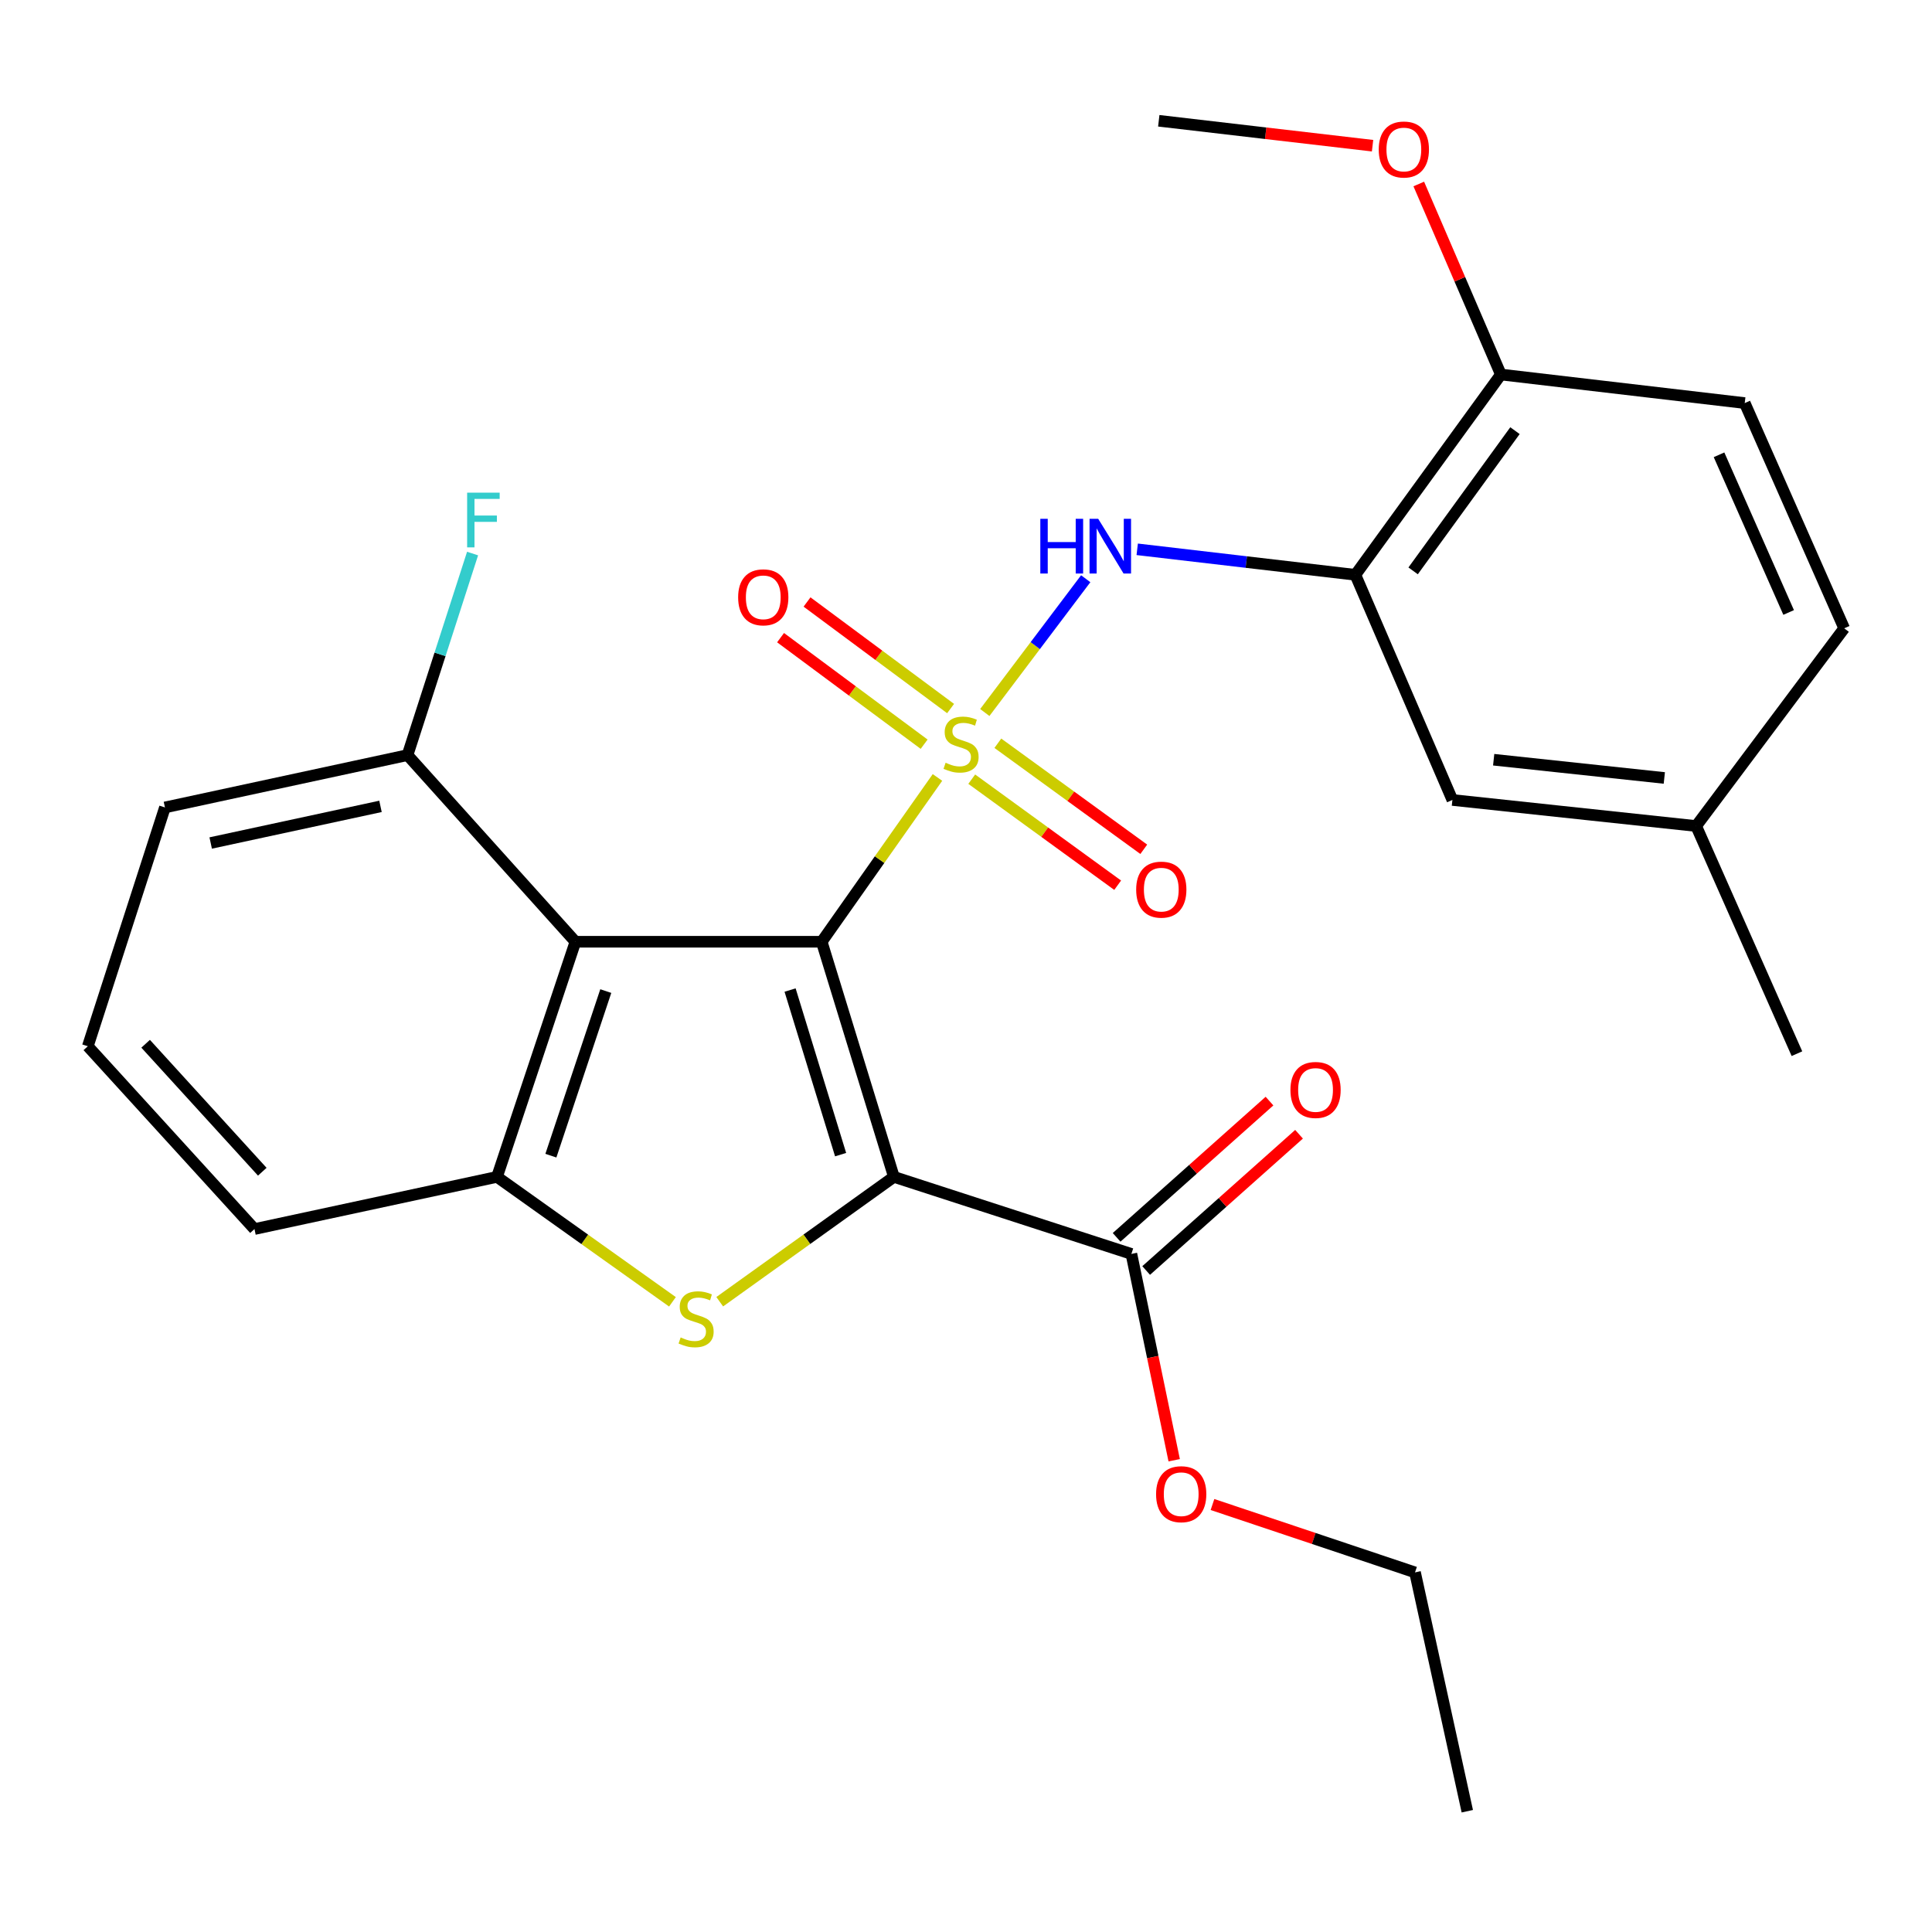 <?xml version='1.0' encoding='iso-8859-1'?>
<svg version='1.1' baseProfile='full'
              xmlns='http://www.w3.org/2000/svg'
                      xmlns:rdkit='http://www.rdkit.org/xml'
                      xmlns:xlink='http://www.w3.org/1999/xlink'
                  xml:space='preserve'
width='1000px' height='1000px' viewBox='0 0 1000 1000'>
<!-- END OF HEADER -->
<rect style='opacity:1.0;fill:#FFFFFF;stroke:none' width='1000' height='1000' x='0' y='0'> </rect>
<path class='bond-0' d='M 425.313,487.448 L 455.274,444.927' style='fill:none;fill-rule:evenodd;stroke:#000000;stroke-width:6px;stroke-linecap:butt;stroke-linejoin:miter;stroke-opacity:1' />
<path class='bond-0' d='M 455.274,444.927 L 485.235,402.407' style='fill:none;fill-rule:evenodd;stroke:#CCCC00;stroke-width:6px;stroke-linecap:butt;stroke-linejoin:miter;stroke-opacity:1' />
<path class='bond-1' d='M 425.313,487.448 L 462.676,609.151' style='fill:none;fill-rule:evenodd;stroke:#000000;stroke-width:6px;stroke-linecap:butt;stroke-linejoin:miter;stroke-opacity:1' />
<path class='bond-1' d='M 408.945,512.449 L 435.099,597.641' style='fill:none;fill-rule:evenodd;stroke:#000000;stroke-width:6px;stroke-linecap:butt;stroke-linejoin:miter;stroke-opacity:1' />
<path class='bond-3' d='M 425.313,487.448 L 297.838,487.448' style='fill:none;fill-rule:evenodd;stroke:#000000;stroke-width:6px;stroke-linecap:butt;stroke-linejoin:miter;stroke-opacity:1' />
<path class='bond-4' d='M 509.732,368.792 L 535.851,334.171' style='fill:none;fill-rule:evenodd;stroke:#CCCC00;stroke-width:6px;stroke-linecap:butt;stroke-linejoin:miter;stroke-opacity:1' />
<path class='bond-4' d='M 535.851,334.171 L 561.97,299.55' style='fill:none;fill-rule:evenodd;stroke:#0000FF;stroke-width:6px;stroke-linecap:butt;stroke-linejoin:miter;stroke-opacity:1' />
<path class='bond-8' d='M 502.973,403.3 L 540.737,430.744' style='fill:none;fill-rule:evenodd;stroke:#CCCC00;stroke-width:6px;stroke-linecap:butt;stroke-linejoin:miter;stroke-opacity:1' />
<path class='bond-8' d='M 540.737,430.744 L 578.502,458.188' style='fill:none;fill-rule:evenodd;stroke:#FF0000;stroke-width:6px;stroke-linecap:butt;stroke-linejoin:miter;stroke-opacity:1' />
<path class='bond-8' d='M 516.485,384.706 L 554.249,412.15' style='fill:none;fill-rule:evenodd;stroke:#CCCC00;stroke-width:6px;stroke-linecap:butt;stroke-linejoin:miter;stroke-opacity:1' />
<path class='bond-8' d='M 554.249,412.15 L 592.014,439.594' style='fill:none;fill-rule:evenodd;stroke:#FF0000;stroke-width:6px;stroke-linecap:butt;stroke-linejoin:miter;stroke-opacity:1' />
<path class='bond-9' d='M 492.028,366.744 L 454.873,339.167' style='fill:none;fill-rule:evenodd;stroke:#CCCC00;stroke-width:6px;stroke-linecap:butt;stroke-linejoin:miter;stroke-opacity:1' />
<path class='bond-9' d='M 454.873,339.167 L 417.718,311.59' style='fill:none;fill-rule:evenodd;stroke:#FF0000;stroke-width:6px;stroke-linecap:butt;stroke-linejoin:miter;stroke-opacity:1' />
<path class='bond-9' d='M 478.329,385.2 L 441.174,357.624' style='fill:none;fill-rule:evenodd;stroke:#CCCC00;stroke-width:6px;stroke-linecap:butt;stroke-linejoin:miter;stroke-opacity:1' />
<path class='bond-9' d='M 441.174,357.624 L 404.019,330.047' style='fill:none;fill-rule:evenodd;stroke:#FF0000;stroke-width:6px;stroke-linecap:butt;stroke-linejoin:miter;stroke-opacity:1' />
<path class='bond-2' d='M 462.676,609.151 L 417.605,641.46' style='fill:none;fill-rule:evenodd;stroke:#000000;stroke-width:6px;stroke-linecap:butt;stroke-linejoin:miter;stroke-opacity:1' />
<path class='bond-2' d='M 417.605,641.46 L 372.534,673.769' style='fill:none;fill-rule:evenodd;stroke:#CCCC00;stroke-width:6px;stroke-linecap:butt;stroke-linejoin:miter;stroke-opacity:1' />
<path class='bond-6' d='M 462.676,609.151 L 585.605,649.029' style='fill:none;fill-rule:evenodd;stroke:#000000;stroke-width:6px;stroke-linecap:butt;stroke-linejoin:miter;stroke-opacity:1' />
<path class='bond-27' d='M 348.062,673.818 L 302.653,641.485' style='fill:none;fill-rule:evenodd;stroke:#CCCC00;stroke-width:6px;stroke-linecap:butt;stroke-linejoin:miter;stroke-opacity:1' />
<path class='bond-27' d='M 302.653,641.485 L 257.245,609.151' style='fill:none;fill-rule:evenodd;stroke:#000000;stroke-width:6px;stroke-linecap:butt;stroke-linejoin:miter;stroke-opacity:1' />
<path class='bond-5' d='M 297.838,487.448 L 257.245,609.151' style='fill:none;fill-rule:evenodd;stroke:#000000;stroke-width:6px;stroke-linecap:butt;stroke-linejoin:miter;stroke-opacity:1' />
<path class='bond-5' d='M 313.553,512.976 L 285.137,598.168' style='fill:none;fill-rule:evenodd;stroke:#000000;stroke-width:6px;stroke-linecap:butt;stroke-linejoin:miter;stroke-opacity:1' />
<path class='bond-10' d='M 297.838,487.448 L 210.931,390.849' style='fill:none;fill-rule:evenodd;stroke:#000000;stroke-width:6px;stroke-linecap:butt;stroke-linejoin:miter;stroke-opacity:1' />
<path class='bond-7' d='M 588.62,284.322 L 645.078,290.92' style='fill:none;fill-rule:evenodd;stroke:#0000FF;stroke-width:6px;stroke-linecap:butt;stroke-linejoin:miter;stroke-opacity:1' />
<path class='bond-7' d='M 645.078,290.92 L 701.536,297.519' style='fill:none;fill-rule:evenodd;stroke:#000000;stroke-width:6px;stroke-linecap:butt;stroke-linejoin:miter;stroke-opacity:1' />
<path class='bond-18' d='M 257.245,609.151 L 131.711,636.158' style='fill:none;fill-rule:evenodd;stroke:#000000;stroke-width:6px;stroke-linecap:butt;stroke-linejoin:miter;stroke-opacity:1' />
<path class='bond-13' d='M 593.251,657.609 L 632.816,622.348' style='fill:none;fill-rule:evenodd;stroke:#000000;stroke-width:6px;stroke-linecap:butt;stroke-linejoin:miter;stroke-opacity:1' />
<path class='bond-13' d='M 632.816,622.348 L 672.381,587.086' style='fill:none;fill-rule:evenodd;stroke:#FF0000;stroke-width:6px;stroke-linecap:butt;stroke-linejoin:miter;stroke-opacity:1' />
<path class='bond-13' d='M 577.959,640.45 L 617.524,605.189' style='fill:none;fill-rule:evenodd;stroke:#000000;stroke-width:6px;stroke-linecap:butt;stroke-linejoin:miter;stroke-opacity:1' />
<path class='bond-13' d='M 617.524,605.189 L 657.089,569.927' style='fill:none;fill-rule:evenodd;stroke:#FF0000;stroke-width:6px;stroke-linecap:butt;stroke-linejoin:miter;stroke-opacity:1' />
<path class='bond-15' d='M 585.605,649.029 L 596.681,702.424' style='fill:none;fill-rule:evenodd;stroke:#000000;stroke-width:6px;stroke-linecap:butt;stroke-linejoin:miter;stroke-opacity:1' />
<path class='bond-15' d='M 596.681,702.424 L 607.757,755.819' style='fill:none;fill-rule:evenodd;stroke:#FF0000;stroke-width:6px;stroke-linecap:butt;stroke-linejoin:miter;stroke-opacity:1' />
<path class='bond-11' d='M 701.536,297.519 L 776.849,193.845' style='fill:none;fill-rule:evenodd;stroke:#000000;stroke-width:6px;stroke-linecap:butt;stroke-linejoin:miter;stroke-opacity:1' />
<path class='bond-11' d='M 731.429,295.477 L 784.148,222.905' style='fill:none;fill-rule:evenodd;stroke:#000000;stroke-width:6px;stroke-linecap:butt;stroke-linejoin:miter;stroke-opacity:1' />
<path class='bond-12' d='M 701.536,297.519 L 751.758,414.063' style='fill:none;fill-rule:evenodd;stroke:#000000;stroke-width:6px;stroke-linecap:butt;stroke-linejoin:miter;stroke-opacity:1' />
<path class='bond-17' d='M 210.931,390.849 L 227.769,338.682' style='fill:none;fill-rule:evenodd;stroke:#000000;stroke-width:6px;stroke-linecap:butt;stroke-linejoin:miter;stroke-opacity:1' />
<path class='bond-17' d='M 227.769,338.682 L 244.607,286.515' style='fill:none;fill-rule:evenodd;stroke:#33CCCC;stroke-width:6px;stroke-linecap:butt;stroke-linejoin:miter;stroke-opacity:1' />
<path class='bond-22' d='M 210.931,390.849 L 85.371,417.932' style='fill:none;fill-rule:evenodd;stroke:#000000;stroke-width:6px;stroke-linecap:butt;stroke-linejoin:miter;stroke-opacity:1' />
<path class='bond-22' d='M 196.943,417.379 L 109.051,436.338' style='fill:none;fill-rule:evenodd;stroke:#000000;stroke-width:6px;stroke-linecap:butt;stroke-linejoin:miter;stroke-opacity:1' />
<path class='bond-14' d='M 776.849,193.845 L 903.073,208.632' style='fill:none;fill-rule:evenodd;stroke:#000000;stroke-width:6px;stroke-linecap:butt;stroke-linejoin:miter;stroke-opacity:1' />
<path class='bond-20' d='M 776.849,193.845 L 755.602,144.54' style='fill:none;fill-rule:evenodd;stroke:#000000;stroke-width:6px;stroke-linecap:butt;stroke-linejoin:miter;stroke-opacity:1' />
<path class='bond-20' d='M 755.602,144.54 L 734.355,95.234' style='fill:none;fill-rule:evenodd;stroke:#FF0000;stroke-width:6px;stroke-linecap:butt;stroke-linejoin:miter;stroke-opacity:1' />
<path class='bond-16' d='M 751.758,414.063 L 877.93,427.548' style='fill:none;fill-rule:evenodd;stroke:#000000;stroke-width:6px;stroke-linecap:butt;stroke-linejoin:miter;stroke-opacity:1' />
<path class='bond-16' d='M 773.126,393.231 L 861.447,402.67' style='fill:none;fill-rule:evenodd;stroke:#000000;stroke-width:6px;stroke-linecap:butt;stroke-linejoin:miter;stroke-opacity:1' />
<path class='bond-29' d='M 903.073,208.632 L 954.545,325.215' style='fill:none;fill-rule:evenodd;stroke:#000000;stroke-width:6px;stroke-linecap:butt;stroke-linejoin:miter;stroke-opacity:1' />
<path class='bond-29' d='M 889.767,235.403 L 925.798,317.011' style='fill:none;fill-rule:evenodd;stroke:#000000;stroke-width:6px;stroke-linecap:butt;stroke-linejoin:miter;stroke-opacity:1' />
<path class='bond-23' d='M 627.577,778.738 L 679.995,796.302' style='fill:none;fill-rule:evenodd;stroke:#FF0000;stroke-width:6px;stroke-linecap:butt;stroke-linejoin:miter;stroke-opacity:1' />
<path class='bond-23' d='M 679.995,796.302 L 732.412,813.867' style='fill:none;fill-rule:evenodd;stroke:#000000;stroke-width:6px;stroke-linecap:butt;stroke-linejoin:miter;stroke-opacity:1' />
<path class='bond-19' d='M 877.93,427.548 L 954.545,325.215' style='fill:none;fill-rule:evenodd;stroke:#000000;stroke-width:6px;stroke-linecap:butt;stroke-linejoin:miter;stroke-opacity:1' />
<path class='bond-24' d='M 877.93,427.548 L 930.092,545.382' style='fill:none;fill-rule:evenodd;stroke:#000000;stroke-width:6px;stroke-linecap:butt;stroke-linejoin:miter;stroke-opacity:1' />
<path class='bond-28' d='M 131.711,636.158 L 45.455,541.538' style='fill:none;fill-rule:evenodd;stroke:#000000;stroke-width:6px;stroke-linecap:butt;stroke-linejoin:miter;stroke-opacity:1' />
<path class='bond-28' d='M 135.758,606.481 L 75.379,540.247' style='fill:none;fill-rule:evenodd;stroke:#000000;stroke-width:6px;stroke-linecap:butt;stroke-linejoin:miter;stroke-opacity:1' />
<path class='bond-25' d='M 710.435,75.413 L 655.107,68.964' style='fill:none;fill-rule:evenodd;stroke:#FF0000;stroke-width:6px;stroke-linecap:butt;stroke-linejoin:miter;stroke-opacity:1' />
<path class='bond-25' d='M 655.107,68.964 L 599.779,62.514' style='fill:none;fill-rule:evenodd;stroke:#000000;stroke-width:6px;stroke-linecap:butt;stroke-linejoin:miter;stroke-opacity:1' />
<path class='bond-21' d='M 45.455,541.538 L 85.371,417.932' style='fill:none;fill-rule:evenodd;stroke:#000000;stroke-width:6px;stroke-linecap:butt;stroke-linejoin:miter;stroke-opacity:1' />
<path class='bond-26' d='M 732.412,813.867 L 759.47,937.486' style='fill:none;fill-rule:evenodd;stroke:#000000;stroke-width:6px;stroke-linecap:butt;stroke-linejoin:miter;stroke-opacity:1' />
<path  class='atom-1' d='M 489.446 394.797
Q 489.766 394.917, 491.086 395.477
Q 492.406 396.037, 493.846 396.397
Q 495.326 396.717, 496.766 396.717
Q 499.446 396.717, 501.006 395.437
Q 502.566 394.117, 502.566 391.837
Q 502.566 390.277, 501.766 389.317
Q 501.006 388.357, 499.806 387.837
Q 498.606 387.317, 496.606 386.717
Q 494.086 385.957, 492.566 385.237
Q 491.086 384.517, 490.006 382.997
Q 488.966 381.477, 488.966 378.917
Q 488.966 375.357, 491.366 373.157
Q 493.806 370.957, 498.606 370.957
Q 501.886 370.957, 505.606 372.517
L 504.686 375.597
Q 501.286 374.197, 498.726 374.197
Q 495.966 374.197, 494.446 375.357
Q 492.926 376.477, 492.966 378.437
Q 492.966 379.957, 493.726 380.877
Q 494.526 381.797, 495.646 382.317
Q 496.806 382.837, 498.726 383.437
Q 501.286 384.237, 502.806 385.037
Q 504.326 385.837, 505.406 387.477
Q 506.526 389.077, 506.526 391.837
Q 506.526 395.757, 503.886 397.877
Q 501.286 399.957, 496.926 399.957
Q 494.406 399.957, 492.486 399.397
Q 490.606 398.877, 488.366 397.957
L 489.446 394.797
' fill='#CCCC00'/>
<path  class='atom-3' d='M 352.305 692.256
Q 352.625 692.376, 353.945 692.936
Q 355.265 693.496, 356.705 693.856
Q 358.185 694.176, 359.625 694.176
Q 362.305 694.176, 363.865 692.896
Q 365.425 691.576, 365.425 689.296
Q 365.425 687.736, 364.625 686.776
Q 363.865 685.816, 362.665 685.296
Q 361.465 684.776, 359.465 684.176
Q 356.945 683.416, 355.425 682.696
Q 353.945 681.976, 352.865 680.456
Q 351.825 678.936, 351.825 676.376
Q 351.825 672.816, 354.225 670.616
Q 356.665 668.416, 361.465 668.416
Q 364.745 668.416, 368.465 669.976
L 367.545 673.056
Q 364.145 671.656, 361.585 671.656
Q 358.825 671.656, 357.305 672.816
Q 355.785 673.936, 355.825 675.896
Q 355.825 677.416, 356.585 678.336
Q 357.385 679.256, 358.505 679.776
Q 359.665 680.296, 361.585 680.896
Q 364.145 681.696, 365.665 682.496
Q 367.185 683.296, 368.265 684.936
Q 369.385 686.536, 369.385 689.296
Q 369.385 693.216, 366.745 695.336
Q 364.145 697.416, 359.785 697.416
Q 357.265 697.416, 355.345 696.856
Q 353.465 696.336, 351.225 695.416
L 352.305 692.256
' fill='#CCCC00'/>
<path  class='atom-5' d='M 538.467 268.534
L 542.307 268.534
L 542.307 280.574
L 556.787 280.574
L 556.787 268.534
L 560.627 268.534
L 560.627 296.854
L 556.787 296.854
L 556.787 283.774
L 542.307 283.774
L 542.307 296.854
L 538.467 296.854
L 538.467 268.534
' fill='#0000FF'/>
<path  class='atom-5' d='M 568.427 268.534
L 577.707 283.534
Q 578.627 285.014, 580.107 287.694
Q 581.587 290.374, 581.667 290.534
L 581.667 268.534
L 585.427 268.534
L 585.427 296.854
L 581.547 296.854
L 571.587 280.454
Q 570.427 278.534, 569.187 276.334
Q 567.987 274.134, 567.627 273.454
L 567.627 296.854
L 563.947 296.854
L 563.947 268.534
L 568.427 268.534
' fill='#0000FF'/>
<path  class='atom-9' d='M 588.081 460.47
Q 588.081 453.67, 591.441 449.87
Q 594.801 446.07, 601.081 446.07
Q 607.361 446.07, 610.721 449.87
Q 614.081 453.67, 614.081 460.47
Q 614.081 467.35, 610.681 471.27
Q 607.281 475.15, 601.081 475.15
Q 594.841 475.15, 591.441 471.27
Q 588.081 467.39, 588.081 460.47
M 601.081 471.95
Q 605.401 471.95, 607.721 469.07
Q 610.081 466.15, 610.081 460.47
Q 610.081 454.91, 607.721 452.11
Q 605.401 449.27, 601.081 449.27
Q 596.761 449.27, 594.401 452.07
Q 592.081 454.87, 592.081 460.47
Q 592.081 466.19, 594.401 469.07
Q 596.761 471.95, 601.081 471.95
' fill='#FF0000'/>
<path  class='atom-10' d='M 382.063 309.168
Q 382.063 302.368, 385.423 298.568
Q 388.783 294.768, 395.063 294.768
Q 401.343 294.768, 404.703 298.568
Q 408.063 302.368, 408.063 309.168
Q 408.063 316.048, 404.663 319.968
Q 401.263 323.848, 395.063 323.848
Q 388.823 323.848, 385.423 319.968
Q 382.063 316.088, 382.063 309.168
M 395.063 320.648
Q 399.383 320.648, 401.703 317.768
Q 404.063 314.848, 404.063 309.168
Q 404.063 303.608, 401.703 300.808
Q 399.383 297.968, 395.063 297.968
Q 390.743 297.968, 388.383 300.768
Q 386.063 303.568, 386.063 309.168
Q 386.063 314.888, 388.383 317.768
Q 390.743 320.648, 395.063 320.648
' fill='#FF0000'/>
<path  class='atom-14' d='M 667.927 564.156
Q 667.927 557.356, 671.287 553.556
Q 674.647 549.756, 680.927 549.756
Q 687.207 549.756, 690.567 553.556
Q 693.927 557.356, 693.927 564.156
Q 693.927 571.036, 690.527 574.956
Q 687.127 578.836, 680.927 578.836
Q 674.687 578.836, 671.287 574.956
Q 667.927 571.076, 667.927 564.156
M 680.927 575.636
Q 685.247 575.636, 687.567 572.756
Q 689.927 569.836, 689.927 564.156
Q 689.927 558.596, 687.567 555.796
Q 685.247 552.956, 680.927 552.956
Q 676.607 552.956, 674.247 555.756
Q 671.927 558.556, 671.927 564.156
Q 671.927 569.876, 674.247 572.756
Q 676.607 575.636, 680.927 575.636
' fill='#FF0000'/>
<path  class='atom-16' d='M 598.386 773.392
Q 598.386 766.592, 601.746 762.792
Q 605.106 758.992, 611.386 758.992
Q 617.666 758.992, 621.026 762.792
Q 624.386 766.592, 624.386 773.392
Q 624.386 780.272, 620.986 784.192
Q 617.586 788.072, 611.386 788.072
Q 605.146 788.072, 601.746 784.192
Q 598.386 780.312, 598.386 773.392
M 611.386 784.872
Q 615.706 784.872, 618.026 781.992
Q 620.386 779.072, 620.386 773.392
Q 620.386 767.832, 618.026 765.032
Q 615.706 762.192, 611.386 762.192
Q 607.066 762.192, 604.706 764.992
Q 602.386 767.792, 602.386 773.392
Q 602.386 779.112, 604.706 781.992
Q 607.066 784.872, 611.386 784.872
' fill='#FF0000'/>
<path  class='atom-18' d='M 241.789 254.998
L 258.629 254.998
L 258.629 258.238
L 245.589 258.238
L 245.589 266.838
L 257.189 266.838
L 257.189 270.118
L 245.589 270.118
L 245.589 283.318
L 241.789 283.318
L 241.789 254.998
' fill='#33CCCC'/>
<path  class='atom-21' d='M 713.628 77.381
Q 713.628 70.581, 716.988 66.781
Q 720.348 62.981, 726.628 62.981
Q 732.908 62.981, 736.268 66.781
Q 739.628 70.581, 739.628 77.381
Q 739.628 84.261, 736.228 88.181
Q 732.828 92.061, 726.628 92.061
Q 720.388 92.061, 716.988 88.181
Q 713.628 84.301, 713.628 77.381
M 726.628 88.861
Q 730.948 88.861, 733.268 85.981
Q 735.628 83.061, 735.628 77.381
Q 735.628 71.821, 733.268 69.021
Q 730.948 66.181, 726.628 66.181
Q 722.308 66.181, 719.948 68.981
Q 717.628 71.781, 717.628 77.381
Q 717.628 83.101, 719.948 85.981
Q 722.308 88.861, 726.628 88.861
' fill='#FF0000'/>
</svg>
